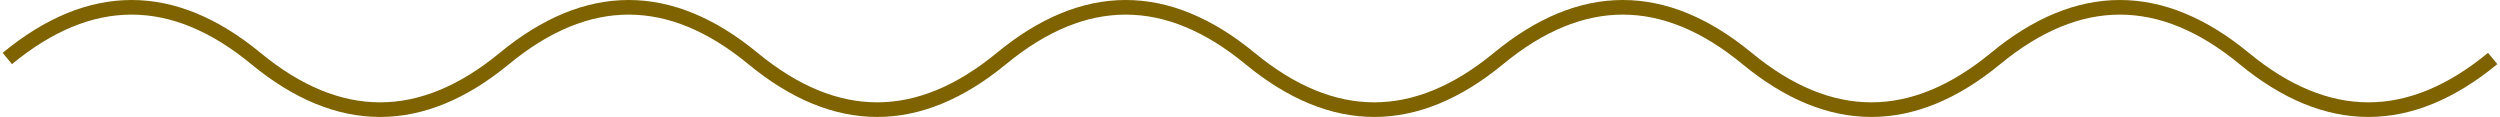 <svg width="342" height="16" viewBox="0 0 342 16" fill="none" xmlns="http://www.w3.org/2000/svg">
<path d="M1 8C12.333 -1.333 23.667 -1.333 35 8C46.333 17.333 57.667 17.333 69 8C80.333 -1.333 91.667 -1.333 103 8C114.333 17.333 125.667 17.333 137 8C148.333 -1.333 159.667 -1.333 171 8C182.333 17.333 193.667 17.333 205 8C216.333 -1.333 227.667 -1.333 239 8C250.333 17.333 261.667 17.333 273 8C284.333 -1.333 295.667 -1.333 307 8C318.333 17.333 329.667 17.333 341 8" stroke="#7E6300" stroke-width="2"/>
</svg>
